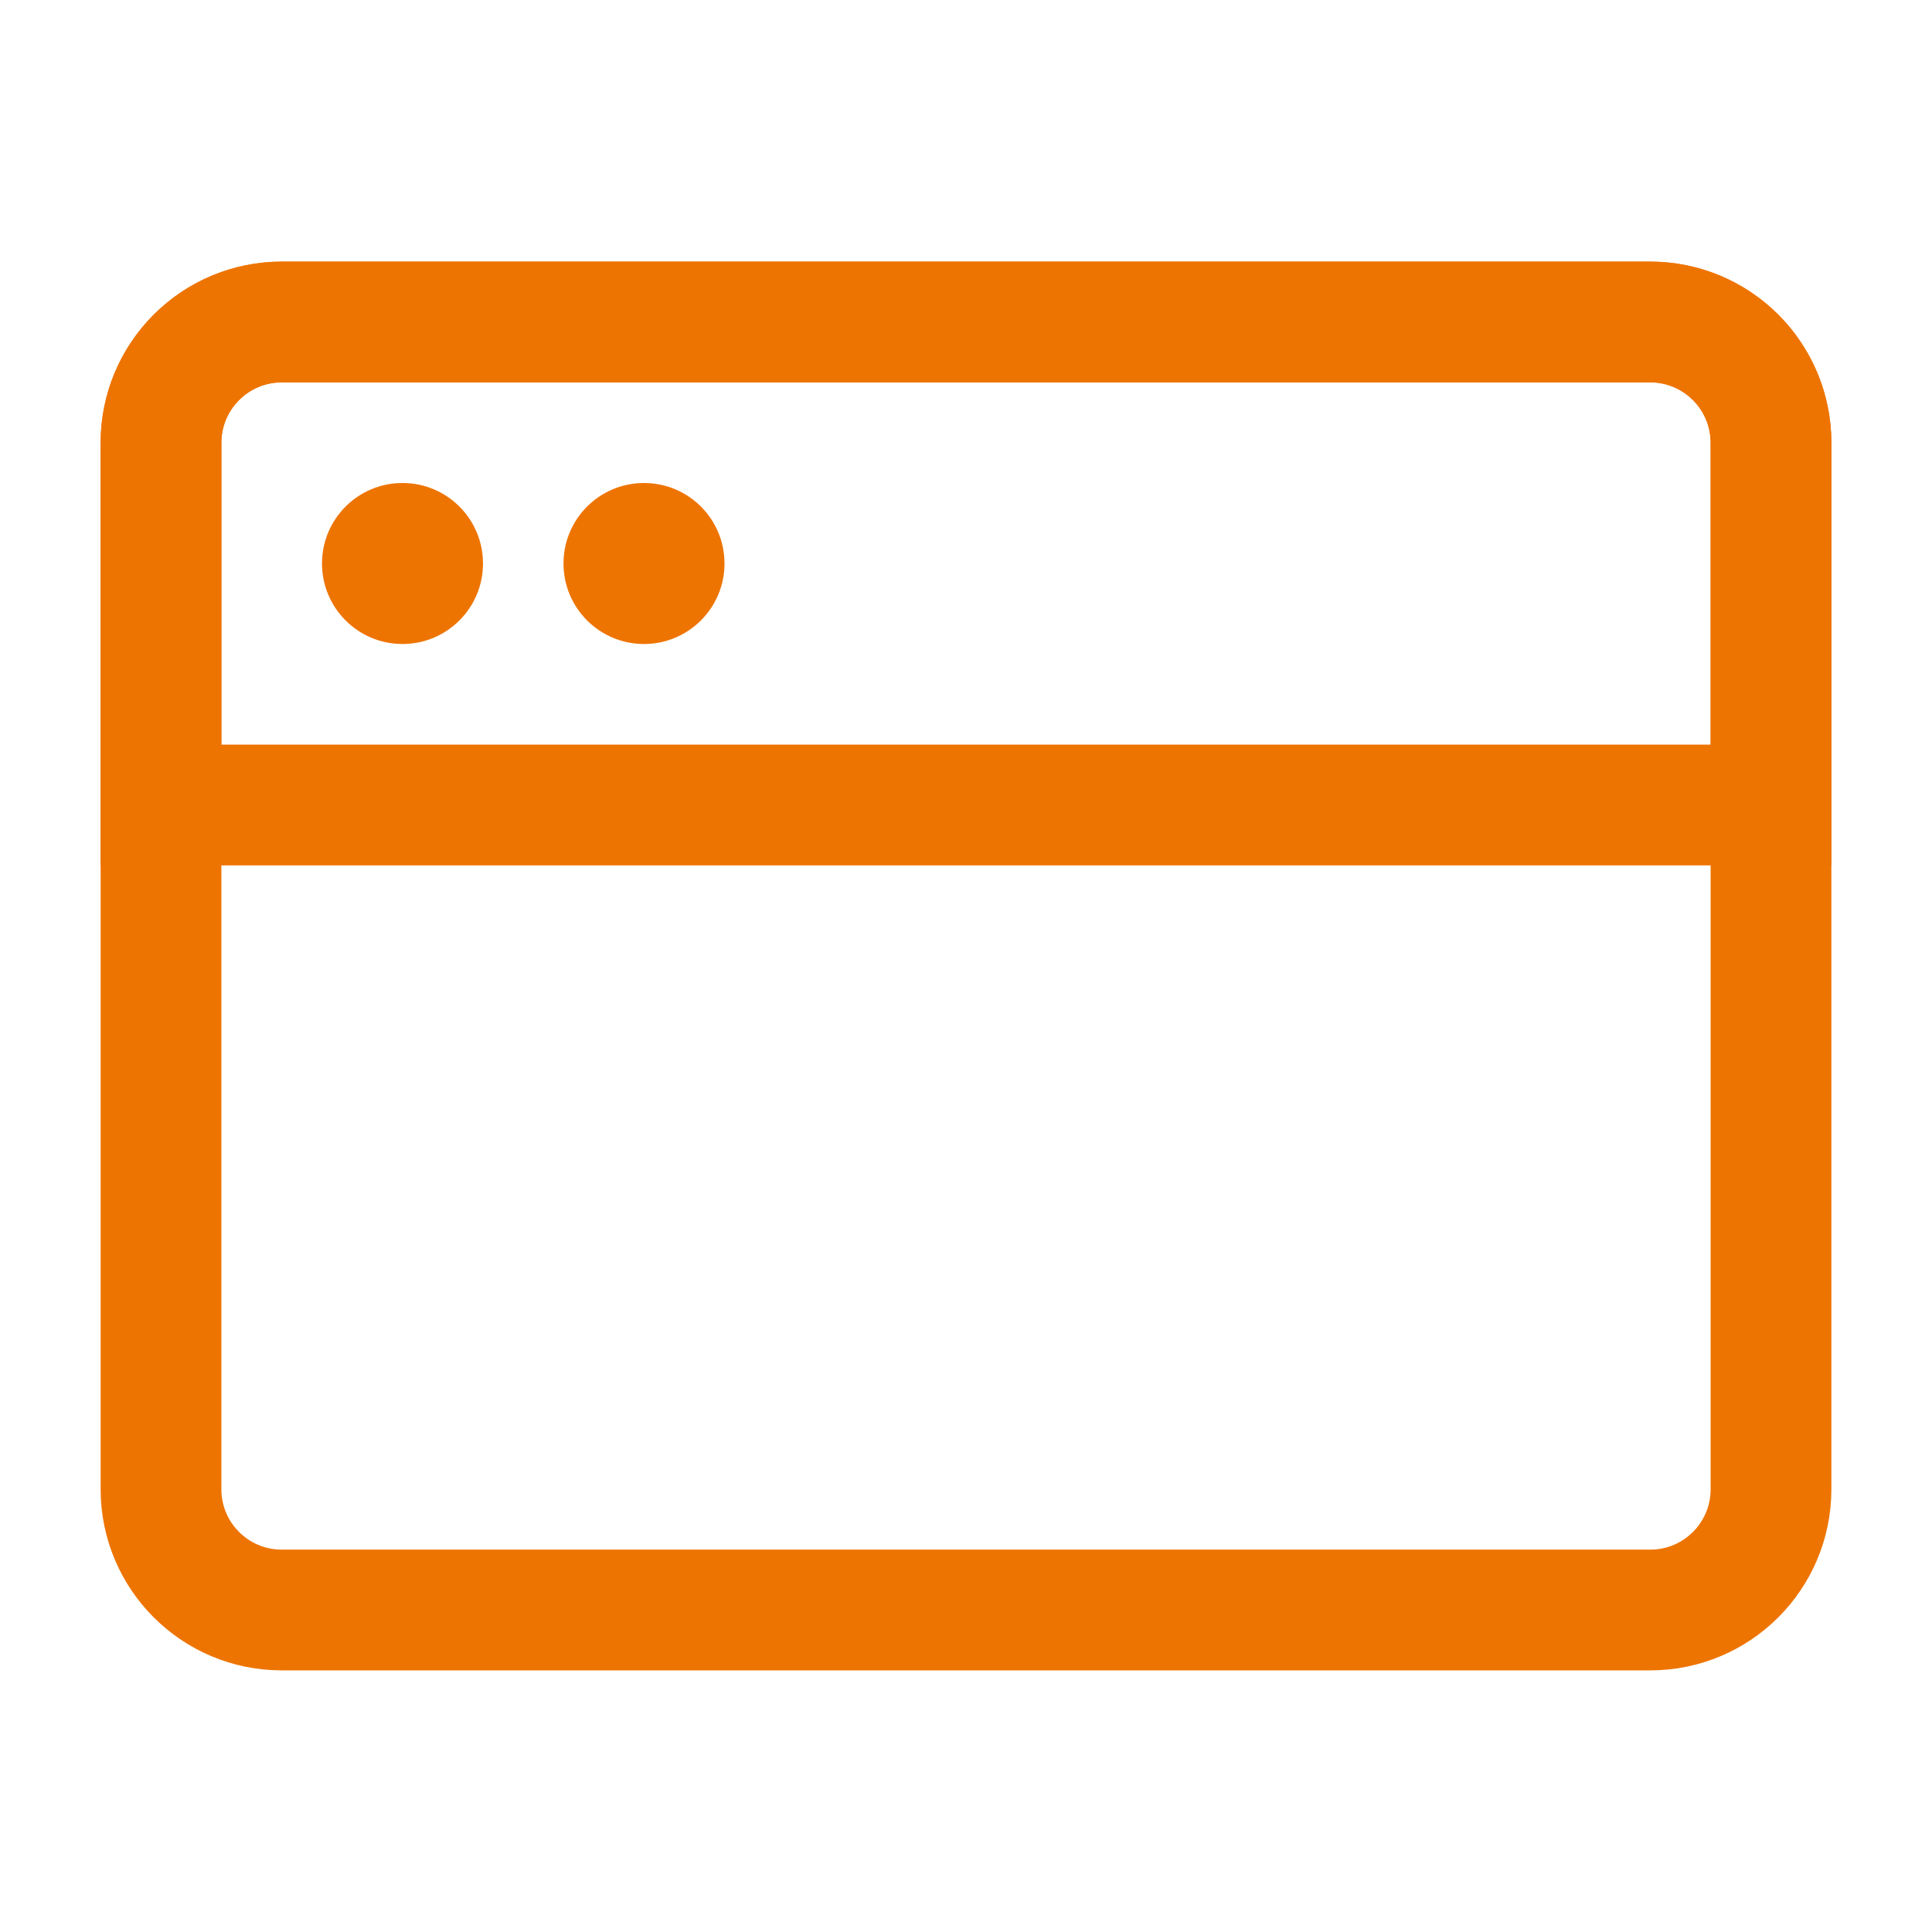 <svg width="48" height="48" viewBox="0 0 48 48" fill="none" xmlns="http://www.w3.org/2000/svg">
<path d="M41 8H7C5.343 8 4 9.343 4 11V37C4 38.657 5.343 40 7 40H41C42.657 40 44 38.657 44 37V11C44 9.343 42.657 8 41 8Z" stroke="#EE7402" stroke-width="3" stroke-linejoin="round"/>
<path d="M4 11C4 10.204 4.316 9.441 4.879 8.879C5.441 8.316 6.204 8 7 8H41C41.796 8 42.559 8.316 43.121 8.879C43.684 9.441 44 10.204 44 11V20H4V11Z" stroke="#EE7402" stroke-width="3"/>
<path d="M8 14C8 12.895 8.895 12 10 12C11.105 12 12 12.895 12 14C12 15.105 11.105 16 10 16C8.895 16 8 15.105 8 14Z" fill="#EE7402"/>
<path d="M14 14C14 12.895 14.895 12 16 12C17.105 12 18 12.895 18 14C18 15.105 17.105 16 16 16C14.895 16 14 15.105 14 14Z" fill="#EE7402"/>
</svg>
